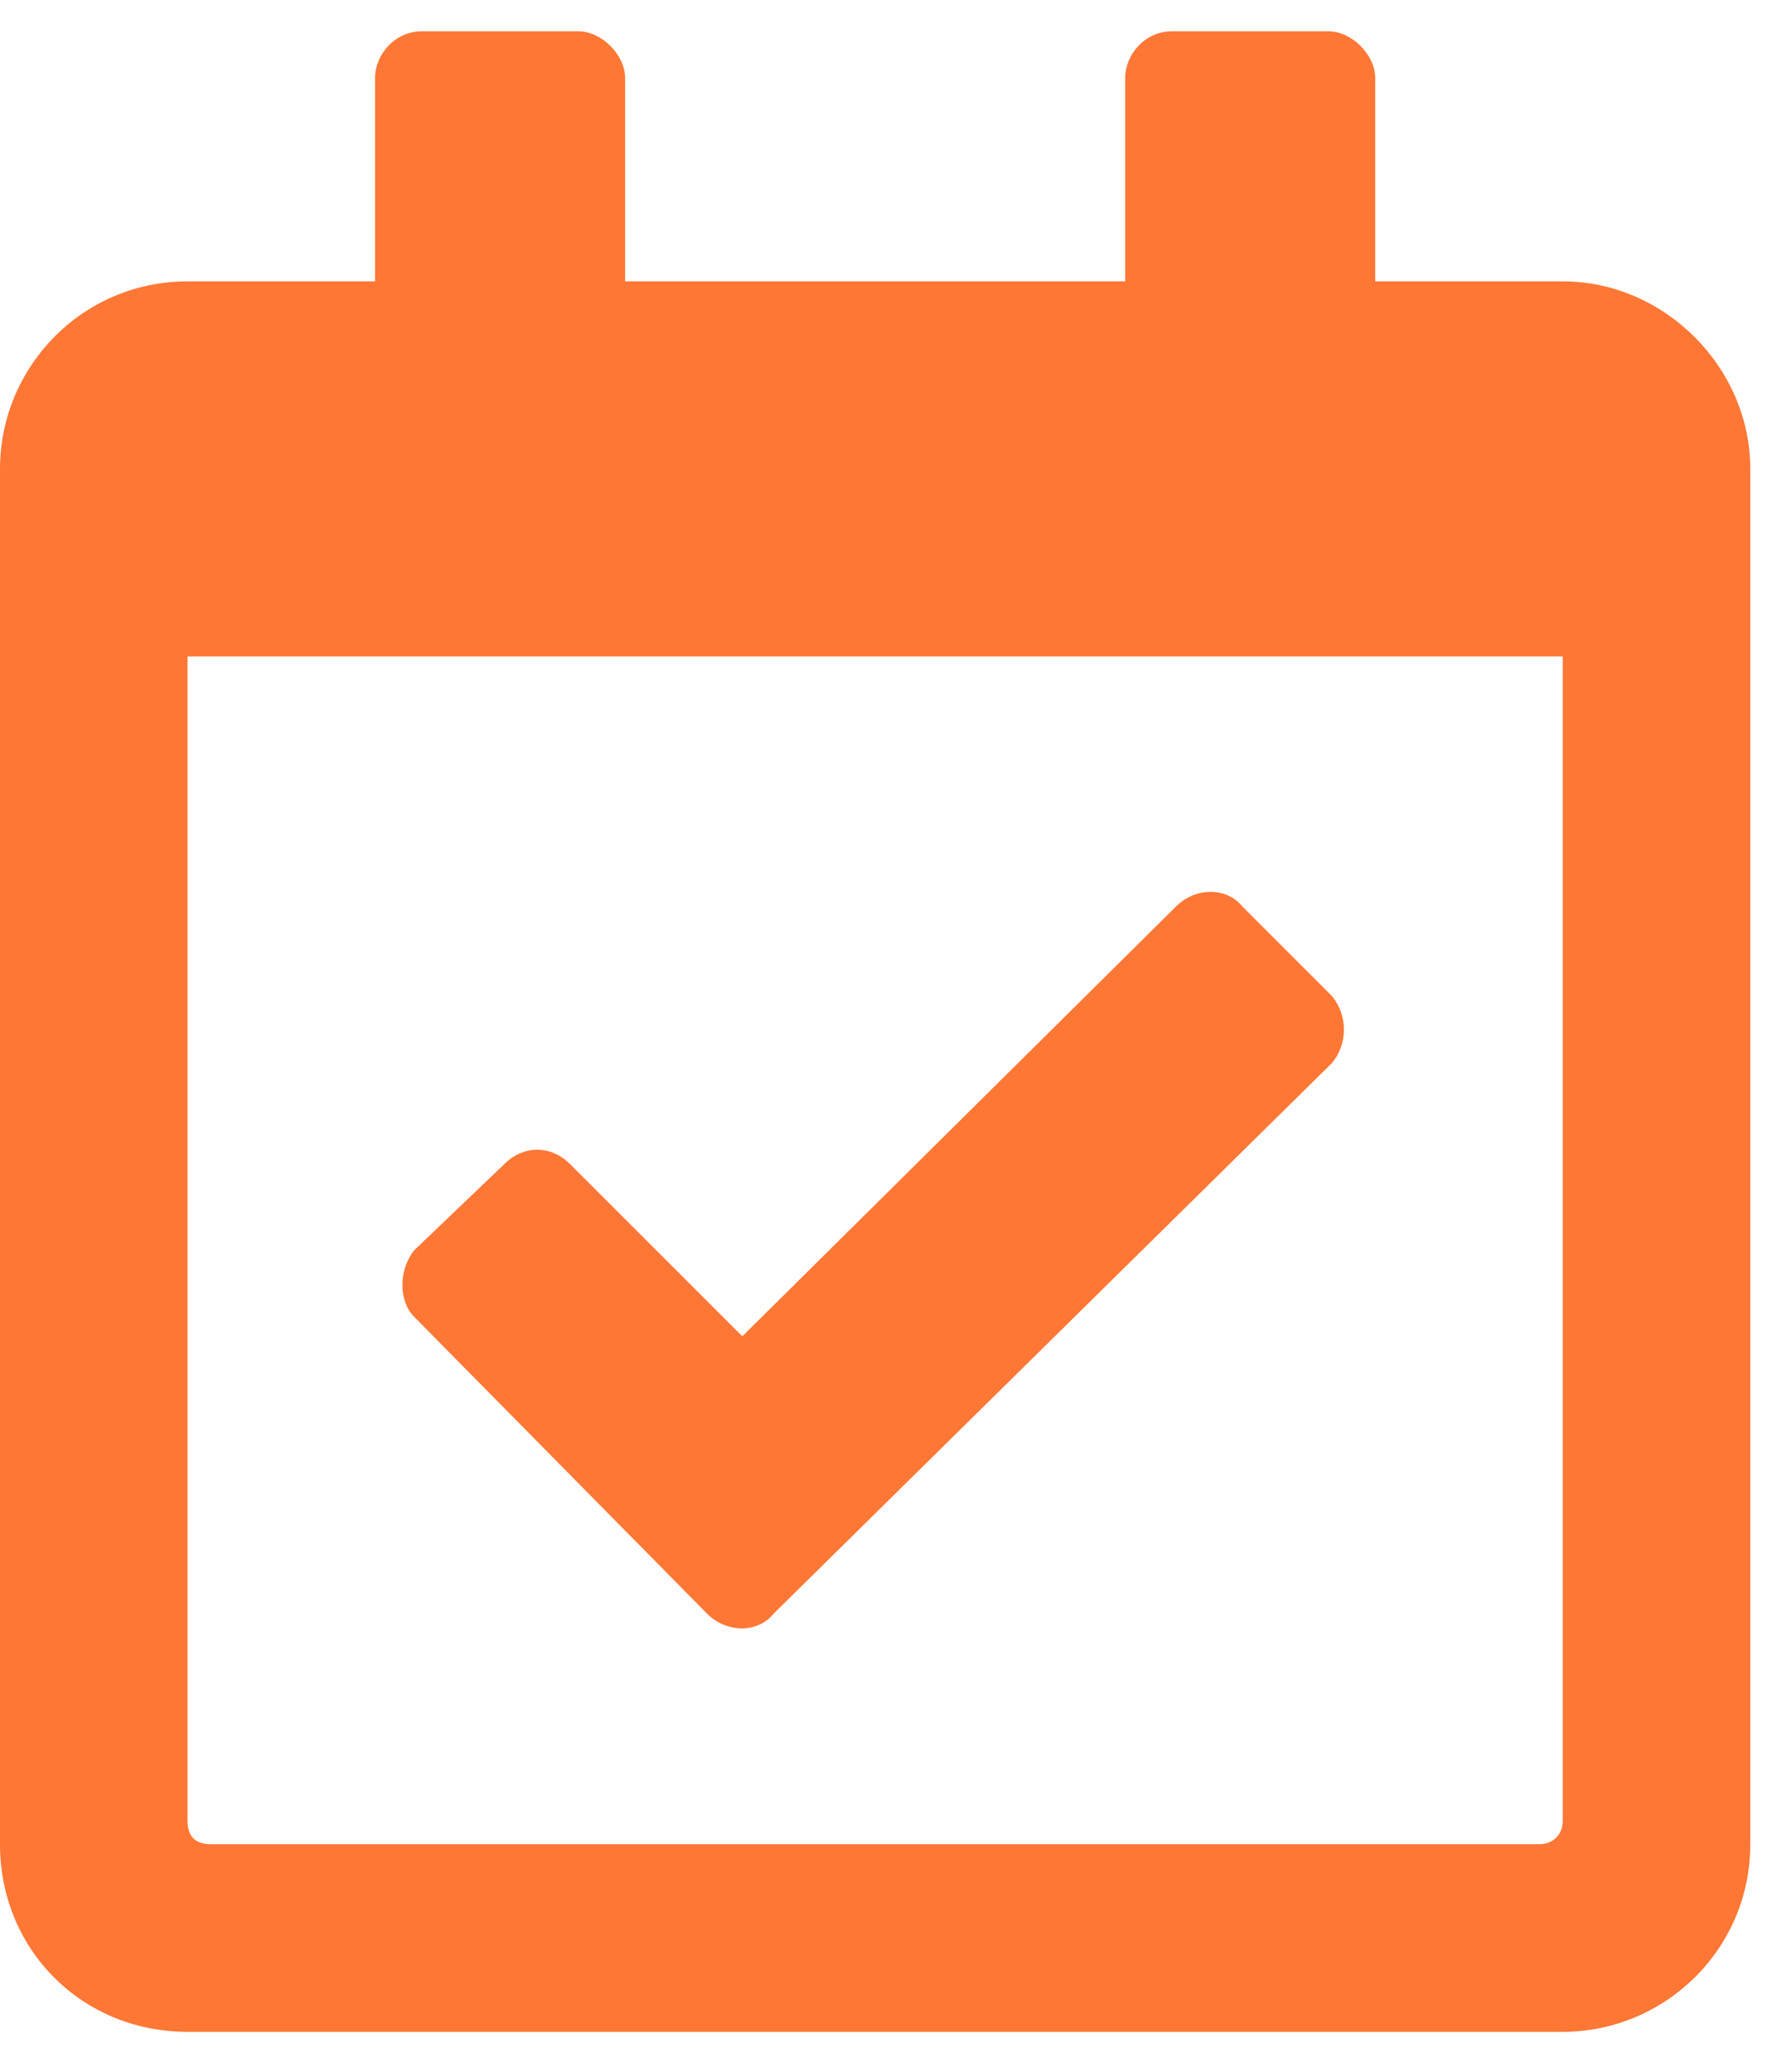 <?xml version="1.0" encoding="UTF-8"?>
<svg xmlns="http://www.w3.org/2000/svg" width="25" height="29" viewBox="0 0 25 29" fill="none">
  <path d="M21.875 3.938C23.297 3.938 24.5 5.141 24.5 6.562V25.812C24.5 27.289 23.297 28.438 21.875 28.438H2.625C1.148 28.438 0 27.289 0 25.812V6.562C0 5.141 1.148 3.938 2.625 3.938H5.25V1.094C5.25 0.766 5.523 0.438 5.906 0.438H8.094C8.422 0.438 8.75 0.766 8.75 1.094V3.938H15.75V1.094C15.75 0.766 16.023 0.438 16.406 0.438H18.594C18.922 0.438 19.25 0.766 19.25 1.094V3.938H21.875ZM21.547 25.812C21.711 25.812 21.875 25.703 21.875 25.484V9.188H2.625V25.484C2.625 25.703 2.734 25.812 2.953 25.812H21.547ZM18.648 14.875L10.828 22.586C10.609 22.859 10.172 22.859 9.898 22.586L5.797 18.43C5.578 18.211 5.578 17.773 5.797 17.5L7.055 16.297C7.328 16.023 7.711 16.023 7.984 16.297L10.391 18.703L16.461 12.688C16.734 12.414 17.172 12.414 17.391 12.688L18.648 13.945C18.867 14.219 18.867 14.602 18.648 14.875Z" fill="#FF7735"></path>
</svg>
